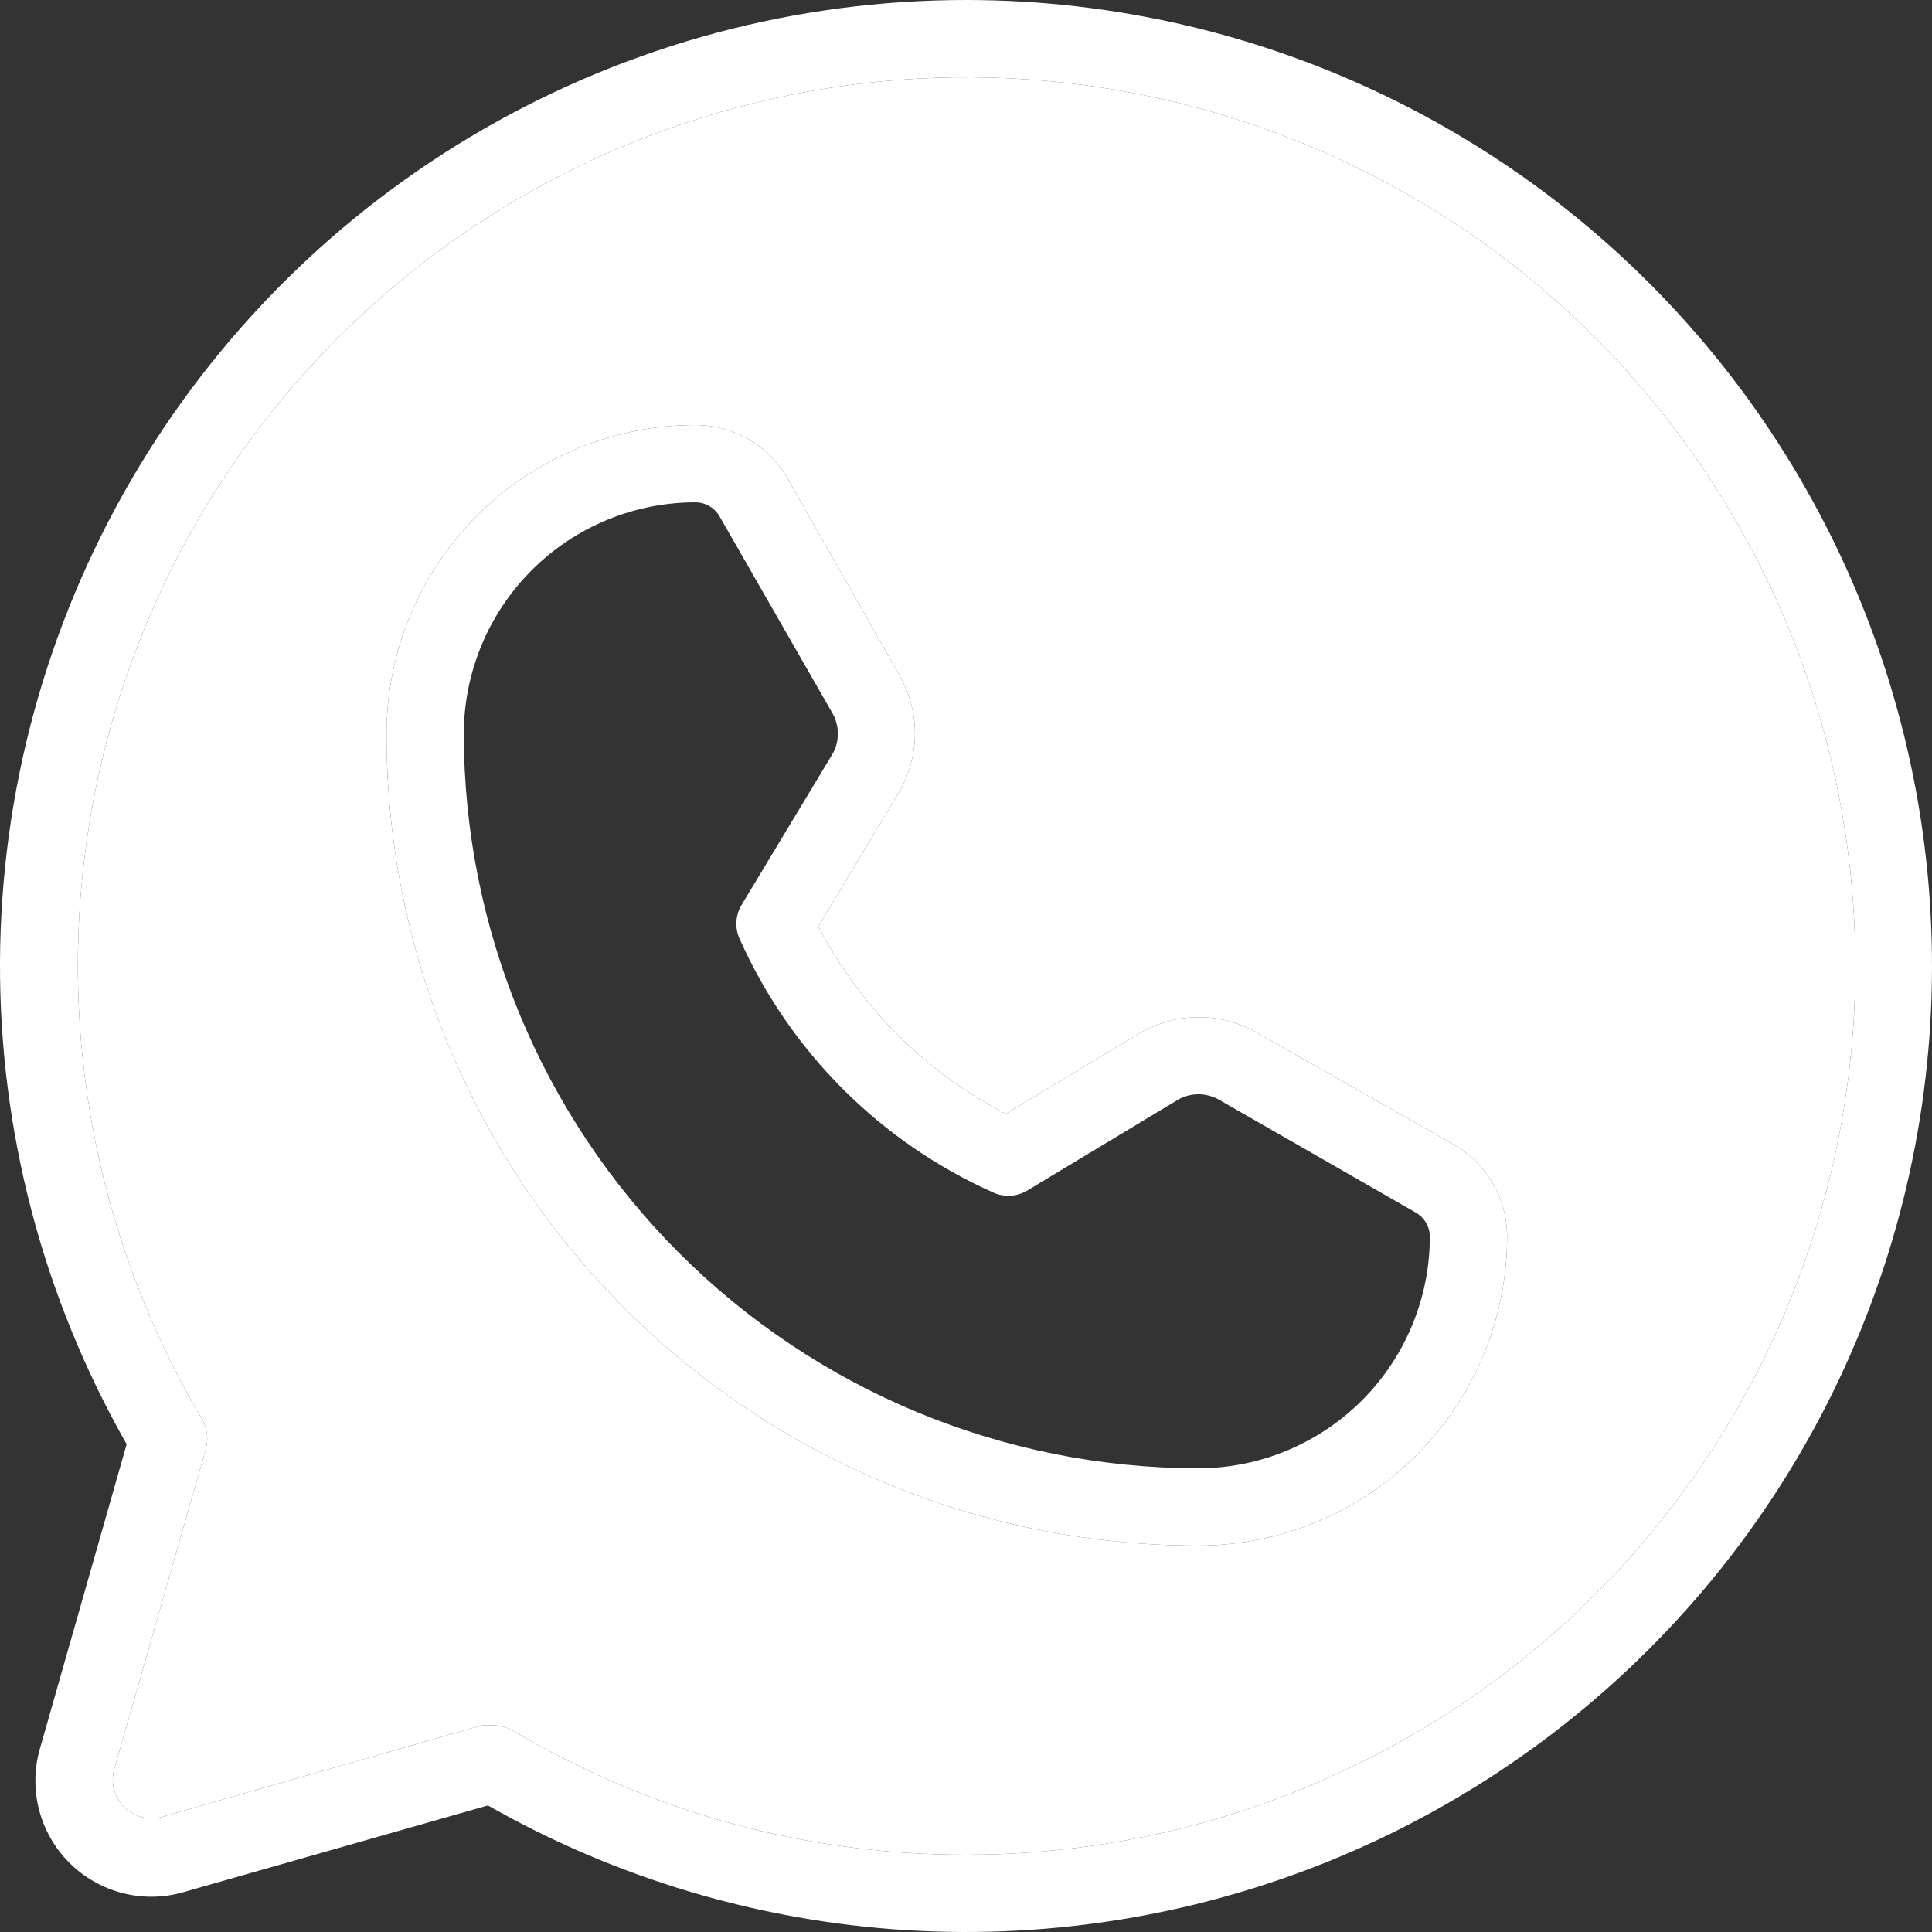 <?xml version="1.0" encoding="UTF-8"?> <svg xmlns="http://www.w3.org/2000/svg" width="96" height="96" viewBox="0 0 96 96" fill="none"><rect x="0" y="0" width="96" height="96" fill="#333333" stroke="none"/> <path d="M48.007 2.75006e-07C39.604 -0.001 31.348 2.204 24.064 6.394C16.781 10.585 10.725 16.613 6.502 23.878C2.279 31.143 0.037 39.389 0 47.791C-0.036 56.194 2.134 64.459 6.293 71.76L1.973 86.928C1.696 87.913 1.687 88.954 1.945 89.944C2.204 90.933 2.722 91.837 3.445 92.56C4.169 93.283 5.072 93.801 6.062 94.06C7.052 94.319 8.093 94.309 9.078 94.032L24.246 89.712C30.634 93.349 37.771 95.47 45.108 95.913C52.445 96.355 59.786 95.107 66.564 92.264C73.343 89.421 79.377 85.06 84.204 79.516C89.03 73.972 92.518 67.394 94.4 60.289C96.282 53.184 96.507 45.742 95.058 38.536C93.608 31.33 90.523 24.553 86.041 18.728C81.558 12.903 75.798 8.185 69.204 4.938C62.609 1.691 55.358 0.001 48.007 2.75006e-07ZM48.007 92.16C40.065 92.178 32.266 90.038 25.446 85.968C25.148 85.816 24.82 85.734 24.486 85.728H23.958L8.021 90.288C7.696 90.375 7.353 90.376 7.027 90.288C6.702 90.201 6.405 90.03 6.166 89.791C5.928 89.553 5.756 89.256 5.669 88.93C5.582 88.605 5.582 88.262 5.669 87.936L10.23 72C10.365 71.498 10.296 70.963 10.037 70.512C5.07 62.13 3.015 52.34 4.191 42.668C5.368 32.995 9.711 23.984 16.543 17.037C23.375 10.089 32.313 5.597 41.964 4.259C51.616 2.92 61.439 4.811 69.904 9.638C78.369 14.464 84.999 21.954 88.764 30.941C92.528 39.928 93.214 49.908 90.715 59.325C88.216 68.743 82.672 77.07 74.948 83.009C67.223 88.948 57.751 92.165 48.007 92.16ZM72.248 56.88L62.456 51.312C61.563 50.8 60.55 50.535 59.521 50.544C58.492 50.552 57.484 50.834 56.599 51.36L49.975 55.344C45.985 53.275 42.732 50.022 40.663 46.032L44.647 39.408C45.173 38.524 45.455 37.515 45.463 36.486C45.471 35.458 45.206 34.445 44.695 33.552L39.127 23.76C38.664 22.959 38 22.294 37.2 21.831C36.399 21.367 35.491 21.122 34.566 21.12C30.501 21.12 26.601 22.732 23.722 25.602C20.843 28.472 19.219 32.367 19.206 36.432C19.2 41.731 20.238 46.979 22.261 51.877C24.285 56.774 27.254 61.224 30.999 64.974C34.744 68.723 39.191 71.697 44.086 73.726C48.981 75.755 54.228 76.8 59.528 76.8H59.576C63.641 76.787 67.536 75.163 70.406 72.284C73.276 69.405 74.888 65.505 74.888 61.44C74.886 60.515 74.641 59.607 74.178 58.807C73.714 58.007 73.049 57.342 72.248 56.88ZM59.576 72.96H59.528C49.848 72.947 40.569 69.093 33.728 62.244C26.888 55.395 23.046 46.111 23.046 36.432C23.059 33.385 24.278 30.467 26.437 28.317C28.596 26.167 31.519 24.96 34.566 24.96C34.812 24.963 35.053 25.032 35.264 25.158C35.474 25.285 35.648 25.465 35.767 25.68L41.383 35.472C41.547 35.774 41.633 36.112 41.633 36.456C41.633 36.8 41.547 37.138 41.383 37.44L36.871 44.928C36.704 45.191 36.608 45.493 36.592 45.803C36.575 46.114 36.638 46.424 36.775 46.704C39.275 52.274 43.733 56.732 49.303 59.232C49.583 59.369 49.893 59.432 50.204 59.415C50.515 59.398 50.816 59.302 51.079 59.136L58.568 54.624C58.87 54.46 59.208 54.374 59.551 54.374C59.895 54.374 60.233 54.46 60.536 54.624L70.328 60.24C70.543 60.359 70.723 60.532 70.85 60.743C70.976 60.954 71.045 61.194 71.048 61.44C71.048 64.487 69.841 67.41 67.691 69.569C65.541 71.728 62.623 72.947 59.576 72.96Z" fill="white"></path> <path fill-rule="evenodd" clip-rule="evenodd" d="M48.007 92.16C40.065 92.178 32.266 90.038 25.446 85.968C25.148 85.816 24.82 85.734 24.486 85.728H23.958L8.021 90.288C7.696 90.375 7.353 90.376 7.027 90.288C6.702 90.201 6.405 90.03 6.166 89.791C5.928 89.553 5.756 89.256 5.669 88.93C5.582 88.605 5.582 88.262 5.669 87.936L10.23 72C10.365 71.498 10.296 70.963 10.037 70.512C5.07 62.13 3.015 52.34 4.191 42.668C5.368 32.995 9.711 23.984 16.543 17.037C23.375 10.089 32.313 5.597 41.964 4.259C51.616 2.92 61.439 4.811 69.904 9.638C78.369 14.464 84.999 21.954 88.764 30.941C92.528 39.928 93.214 49.908 90.715 59.325C88.216 68.743 82.672 77.07 74.948 83.009C67.223 88.948 57.751 92.165 48.007 92.16ZM62.456 51.312L72.248 56.88C73.049 57.342 73.714 58.007 74.178 58.807C74.641 59.607 74.886 60.515 74.888 61.44C74.888 65.505 73.276 69.405 70.406 72.284C67.536 75.163 63.641 76.787 59.576 76.8H59.528C54.228 76.8 48.981 75.755 44.086 73.726C39.191 71.697 34.744 68.723 30.999 64.974C27.254 61.224 24.285 56.774 22.261 51.877C20.238 46.979 19.2 41.731 19.206 36.432C19.219 32.367 20.843 28.472 23.722 25.602C26.601 22.732 30.501 21.12 34.566 21.12C35.491 21.122 36.399 21.367 37.2 21.831C38 22.294 38.664 22.959 39.127 23.76L44.695 33.552C45.206 34.445 45.471 35.458 45.463 36.486C45.455 37.515 45.173 38.524 44.647 39.408L40.663 46.032C42.732 50.022 45.985 53.275 49.975 55.344L56.599 51.36C57.484 50.834 58.492 50.552 59.521 50.544C60.55 50.535 61.563 50.8 62.456 51.312Z" fill="white"></path> </svg> 